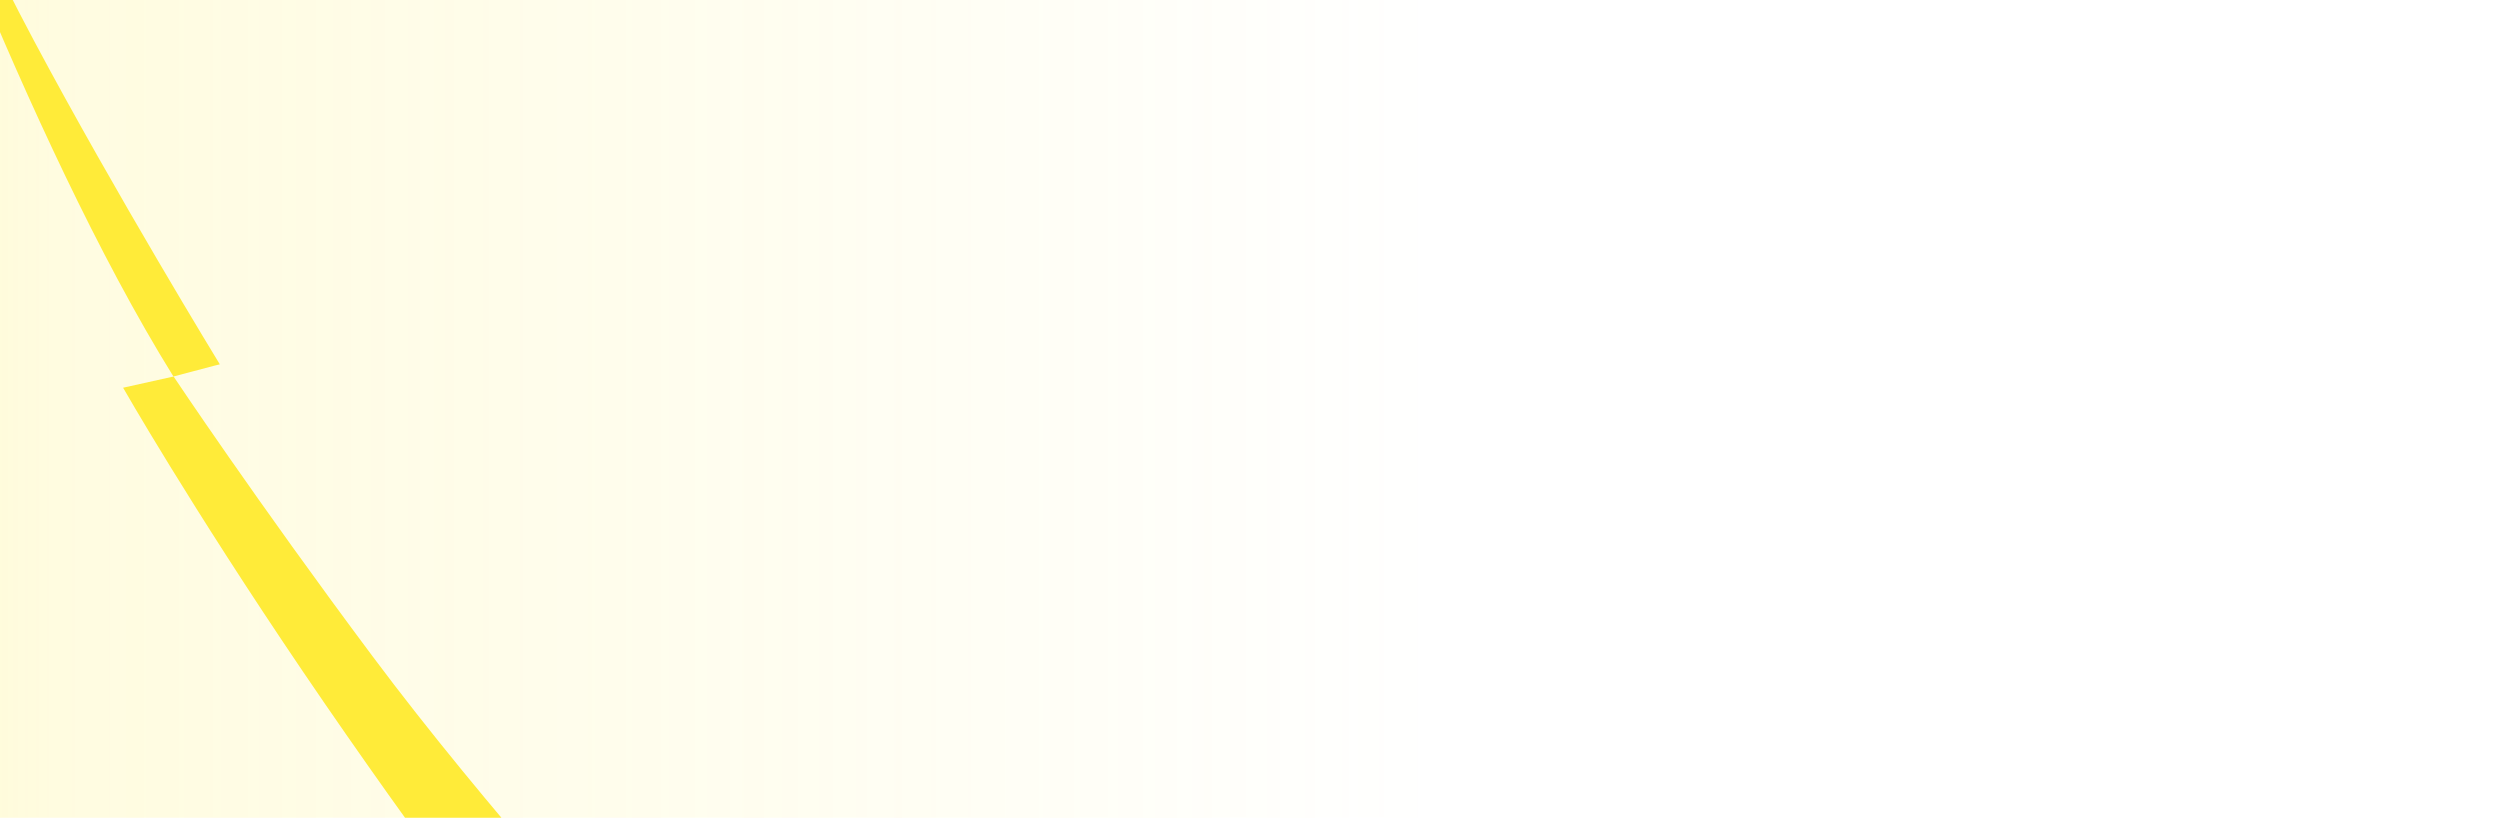 <svg xmlns="http://www.w3.org/2000/svg" xmlns:xlink="http://www.w3.org/1999/xlink" width="1920" height="628" viewBox="0 0 1920 628">
  <defs>
    <clipPath id="clip-path">
      <rect id="Rectangle_10997" data-name="Rectangle 10997" width="1920" height="628" transform="translate(1252 7007)" fill="#161a1f"/>
    </clipPath>
    <linearGradient id="linear-gradient" x1="0.5" y1="0.141" x2="0.5" y2="1" gradientUnits="objectBoundingBox">
      <stop offset="0" stop-color="#ffeb39" stop-opacity="0"/>
      <stop offset="0.786" stop-color="#ffeb39" stop-opacity="0.525"/>
      <stop offset="1" stop-color="#ffeb39"/>
    </linearGradient>
  </defs>
  <g id="Group_18272" data-name="Group 18272" transform="translate(-1252 -7007)" clip-path="url(#clip-path)">
    <g id="Group_18271" data-name="Group 18271" transform="translate(992 6513.933)">
      <rect id="Rectangle_10996" data-name="Rectangle 10996" width="988" height="1592.175" transform="translate(1592.175 270.833) rotate(90)" opacity="0.3" fill="url(#linear-gradient)"/>
      <g id="Group_18270" data-name="Group 18270" transform="translate(242.422 295.466)">
        <path id="Path_35893" data-name="Path 35893" d="M2331.146,174.082s105.132,300.676,220.776,486.758c35.25-9.445,35.627-9.343,35.627-9.343s-79.682-130.324-142.761-248.6-105.231-228.819-105.231-228.819Z" transform="translate(-2401.146 -174.082)" fill="#ffeb39"/>
        <path id="Path_35894" data-name="Path 35894" d="M2412.042,286.652l-38.778,8.616s50.746,89.1,138.309,218.278,179.449,249.714,179.449,249.714L2765.07,741.1s-111.345-120.533-200.529-239.985S2412.042,286.652,2412.042,286.652Z" transform="translate(-2261.146 200.106)" fill="#ffeb39"/>
      </g>
    </g>
  </g>
</svg>
